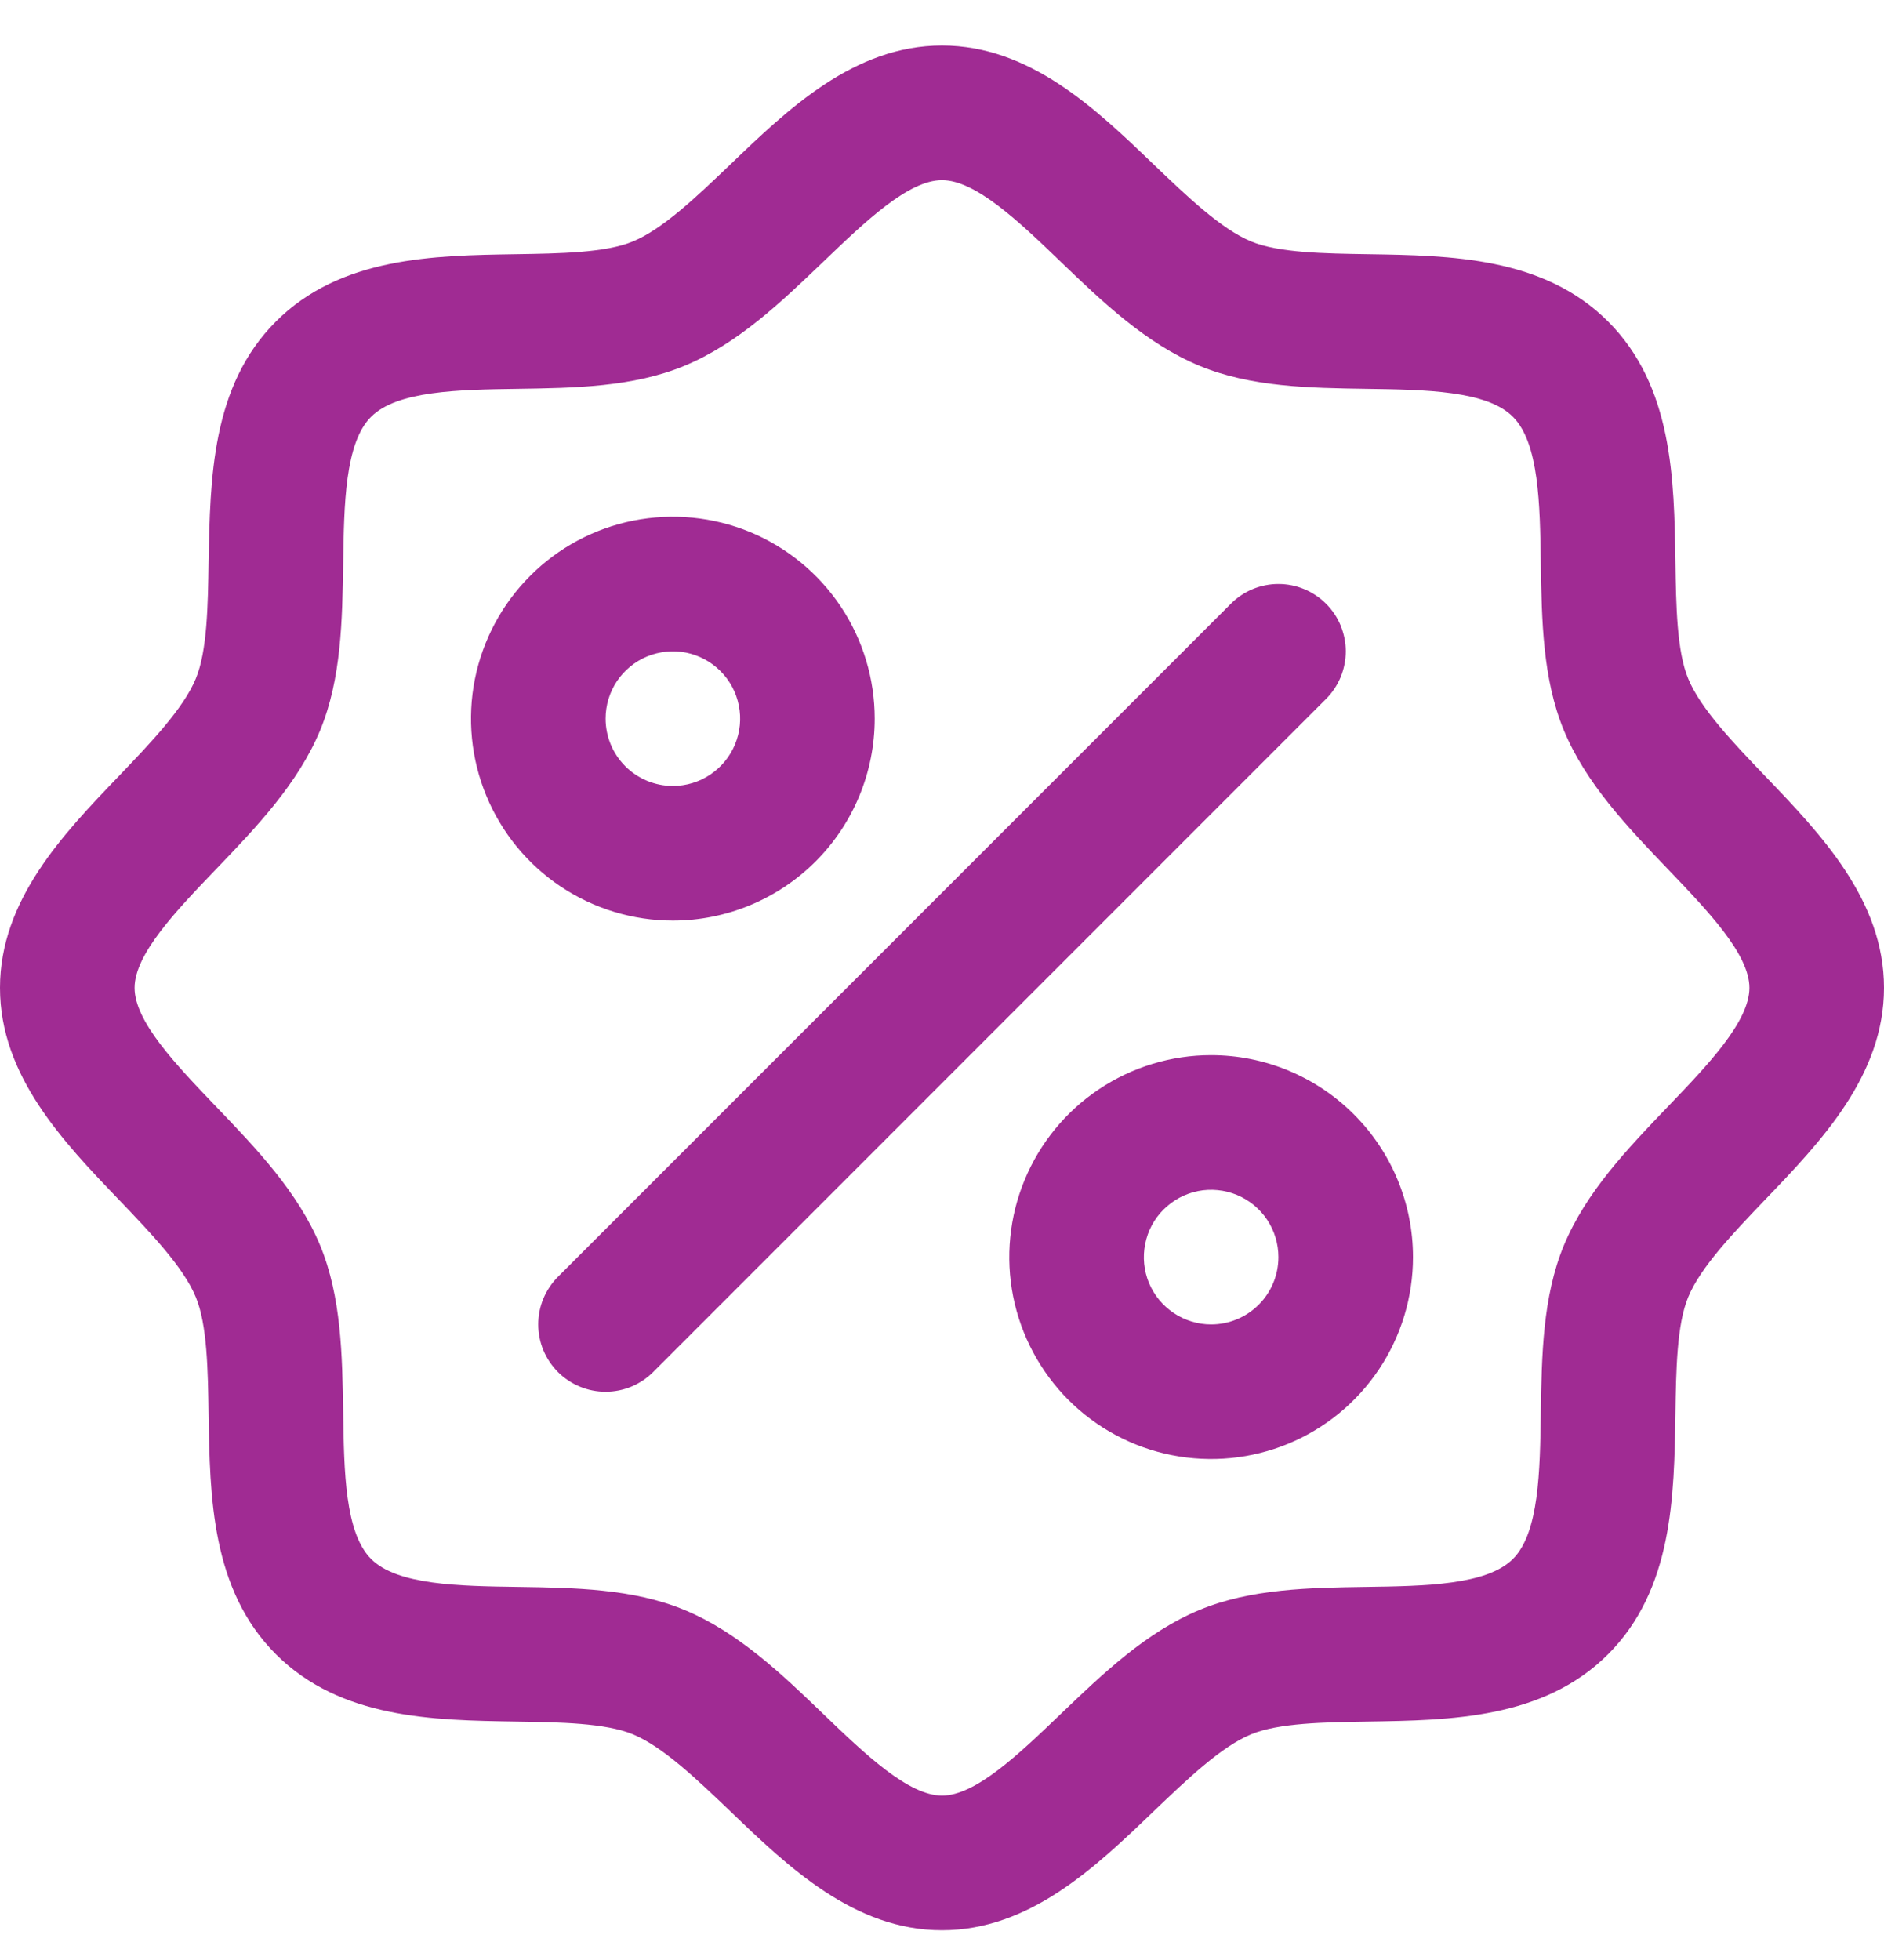 <svg width="25" height="26" viewBox="0 0 25 26" fill="none" xmlns="http://www.w3.org/2000/svg">
<path d="M23.422 10.294C23.001 9.854 22.566 9.401 22.402 9.003C22.25 8.638 22.241 8.033 22.232 7.447C22.215 6.358 22.198 5.123 21.339 4.265C20.481 3.407 19.247 3.389 18.157 3.372C17.571 3.363 16.966 3.354 16.602 3.203C16.204 3.039 15.75 2.603 15.31 2.183C14.54 1.443 13.665 0.604 12.5 0.604C11.335 0.604 10.461 1.443 9.69 2.183C9.25 2.603 8.797 3.039 8.398 3.203C8.036 3.354 7.429 3.363 6.843 3.372C5.753 3.389 4.519 3.407 3.661 4.265C2.802 5.123 2.79 6.358 2.768 7.447C2.759 8.033 2.75 8.638 2.598 9.003C2.434 9.4 1.999 9.854 1.578 10.294C0.838 11.065 0 11.939 0 13.104C0 14.27 0.838 15.144 1.578 15.915C1.999 16.355 2.434 16.808 2.598 17.206C2.75 17.571 2.759 18.176 2.768 18.762C2.785 19.851 2.802 21.085 3.661 21.944C4.519 22.802 5.753 22.82 6.843 22.837C7.429 22.846 8.033 22.855 8.398 23.006C8.796 23.17 9.25 23.606 9.69 24.026C10.46 24.766 11.335 25.605 12.5 25.605C13.665 25.605 14.539 24.766 15.31 24.026C15.75 23.606 16.203 23.17 16.602 23.006C16.966 22.855 17.571 22.846 18.157 22.837C19.247 22.82 20.481 22.802 21.339 21.944C22.198 21.085 22.215 19.851 22.232 18.762C22.241 18.176 22.25 17.571 22.402 17.206C22.566 16.809 23.001 16.355 23.422 15.915C24.162 15.144 25 14.27 25 13.104C25 11.939 24.162 11.065 23.422 10.294ZM22.133 14.679C21.598 15.237 21.045 15.814 20.751 16.523C20.47 17.204 20.458 17.982 20.446 18.735C20.435 19.516 20.423 20.334 20.076 20.68C19.729 21.026 18.916 21.04 18.131 21.051C17.377 21.062 16.599 21.074 15.918 21.356C15.21 21.649 14.633 22.203 14.075 22.737C13.517 23.272 12.946 23.819 12.5 23.819C12.054 23.819 11.479 23.27 10.925 22.737C10.372 22.205 9.79 21.649 9.081 21.356C8.401 21.074 7.623 21.062 6.869 21.051C6.088 21.04 5.27 21.027 4.924 20.68C4.578 20.333 4.565 19.521 4.554 18.735C4.542 17.982 4.53 17.204 4.249 16.523C3.955 15.814 3.402 15.237 2.867 14.679C2.333 14.121 1.786 13.551 1.786 13.104C1.786 12.658 2.335 12.084 2.867 11.53C3.4 10.975 3.955 10.395 4.249 9.686C4.53 9.005 4.542 8.227 4.554 7.474C4.565 6.693 4.577 5.875 4.924 5.529C5.271 5.183 6.084 5.169 6.869 5.158C7.623 5.147 8.401 5.135 9.081 4.853C9.79 4.56 10.367 4.006 10.925 3.472C11.483 2.937 12.054 2.39 12.5 2.39C12.946 2.39 13.521 2.939 14.075 3.472C14.628 4.004 15.21 4.56 15.918 4.853C16.599 5.135 17.377 5.147 18.131 5.158C18.912 5.169 19.73 5.181 20.076 5.529C20.422 5.876 20.435 6.688 20.446 7.474C20.458 8.227 20.47 9.005 20.751 9.686C21.045 10.395 21.598 10.972 22.133 11.53C22.667 12.088 23.214 12.658 23.214 13.104C23.214 13.551 22.665 14.125 22.133 14.679ZM11.607 9.533C11.607 9.003 11.45 8.485 11.156 8.045C10.861 7.604 10.443 7.261 9.954 7.058C9.464 6.856 8.926 6.803 8.406 6.906C7.886 7.009 7.409 7.264 7.035 7.639C6.66 8.014 6.405 8.491 6.301 9.011C6.198 9.53 6.251 10.069 6.454 10.558C6.657 11.048 7 11.466 7.44 11.76C7.881 12.055 8.399 12.212 8.929 12.212C9.639 12.212 10.32 11.929 10.823 11.427C11.325 10.925 11.607 10.243 11.607 9.533ZM8.036 9.533C8.036 9.356 8.088 9.184 8.186 9.037C8.284 8.89 8.424 8.776 8.587 8.708C8.75 8.641 8.93 8.623 9.103 8.657C9.276 8.692 9.435 8.777 9.56 8.902C9.685 9.027 9.77 9.186 9.804 9.359C9.839 9.532 9.821 9.712 9.753 9.875C9.686 10.038 9.571 10.177 9.425 10.275C9.278 10.374 9.105 10.426 8.929 10.426C8.692 10.426 8.465 10.332 8.297 10.164C8.13 9.997 8.036 9.77 8.036 9.533ZM16.071 13.997C15.542 13.997 15.024 14.154 14.583 14.449C14.143 14.743 13.8 15.161 13.597 15.651C13.394 16.14 13.341 16.679 13.444 17.198C13.548 17.718 13.803 18.195 14.177 18.57C14.552 18.945 15.029 19.2 15.549 19.303C16.069 19.406 16.607 19.353 17.096 19.151C17.586 18.948 18.004 18.605 18.299 18.164C18.593 17.724 18.75 17.206 18.75 16.676C18.75 15.966 18.468 15.284 17.965 14.782C17.463 14.28 16.782 13.997 16.071 13.997ZM16.071 17.569C15.895 17.569 15.722 17.516 15.575 17.418C15.429 17.32 15.314 17.181 15.246 17.018C15.179 16.855 15.161 16.675 15.196 16.502C15.23 16.328 15.315 16.169 15.44 16.045C15.565 15.92 15.724 15.835 15.897 15.8C16.07 15.766 16.25 15.784 16.413 15.851C16.576 15.919 16.716 16.033 16.814 16.18C16.912 16.327 16.964 16.499 16.964 16.676C16.964 16.913 16.87 17.14 16.703 17.307C16.535 17.475 16.308 17.569 16.071 17.569ZM17.596 9.272L8.667 18.201C8.584 18.283 8.486 18.349 8.378 18.394C8.269 18.439 8.153 18.462 8.036 18.462C7.918 18.462 7.802 18.439 7.694 18.394C7.585 18.349 7.487 18.283 7.404 18.201C7.321 18.117 7.255 18.019 7.21 17.911C7.165 17.802 7.142 17.686 7.142 17.569C7.142 17.451 7.165 17.335 7.21 17.227C7.255 17.119 7.321 17.02 7.404 16.937L16.333 8.009C16.416 7.926 16.514 7.86 16.622 7.815C16.731 7.77 16.847 7.747 16.964 7.747C17.082 7.747 17.198 7.77 17.306 7.815C17.415 7.86 17.513 7.926 17.596 8.009C17.679 8.091 17.745 8.19 17.79 8.298C17.834 8.407 17.858 8.523 17.858 8.64C17.858 8.758 17.834 8.874 17.79 8.982C17.745 9.09 17.679 9.189 17.596 9.272Z" fill="#A02B93"/>
</svg>
